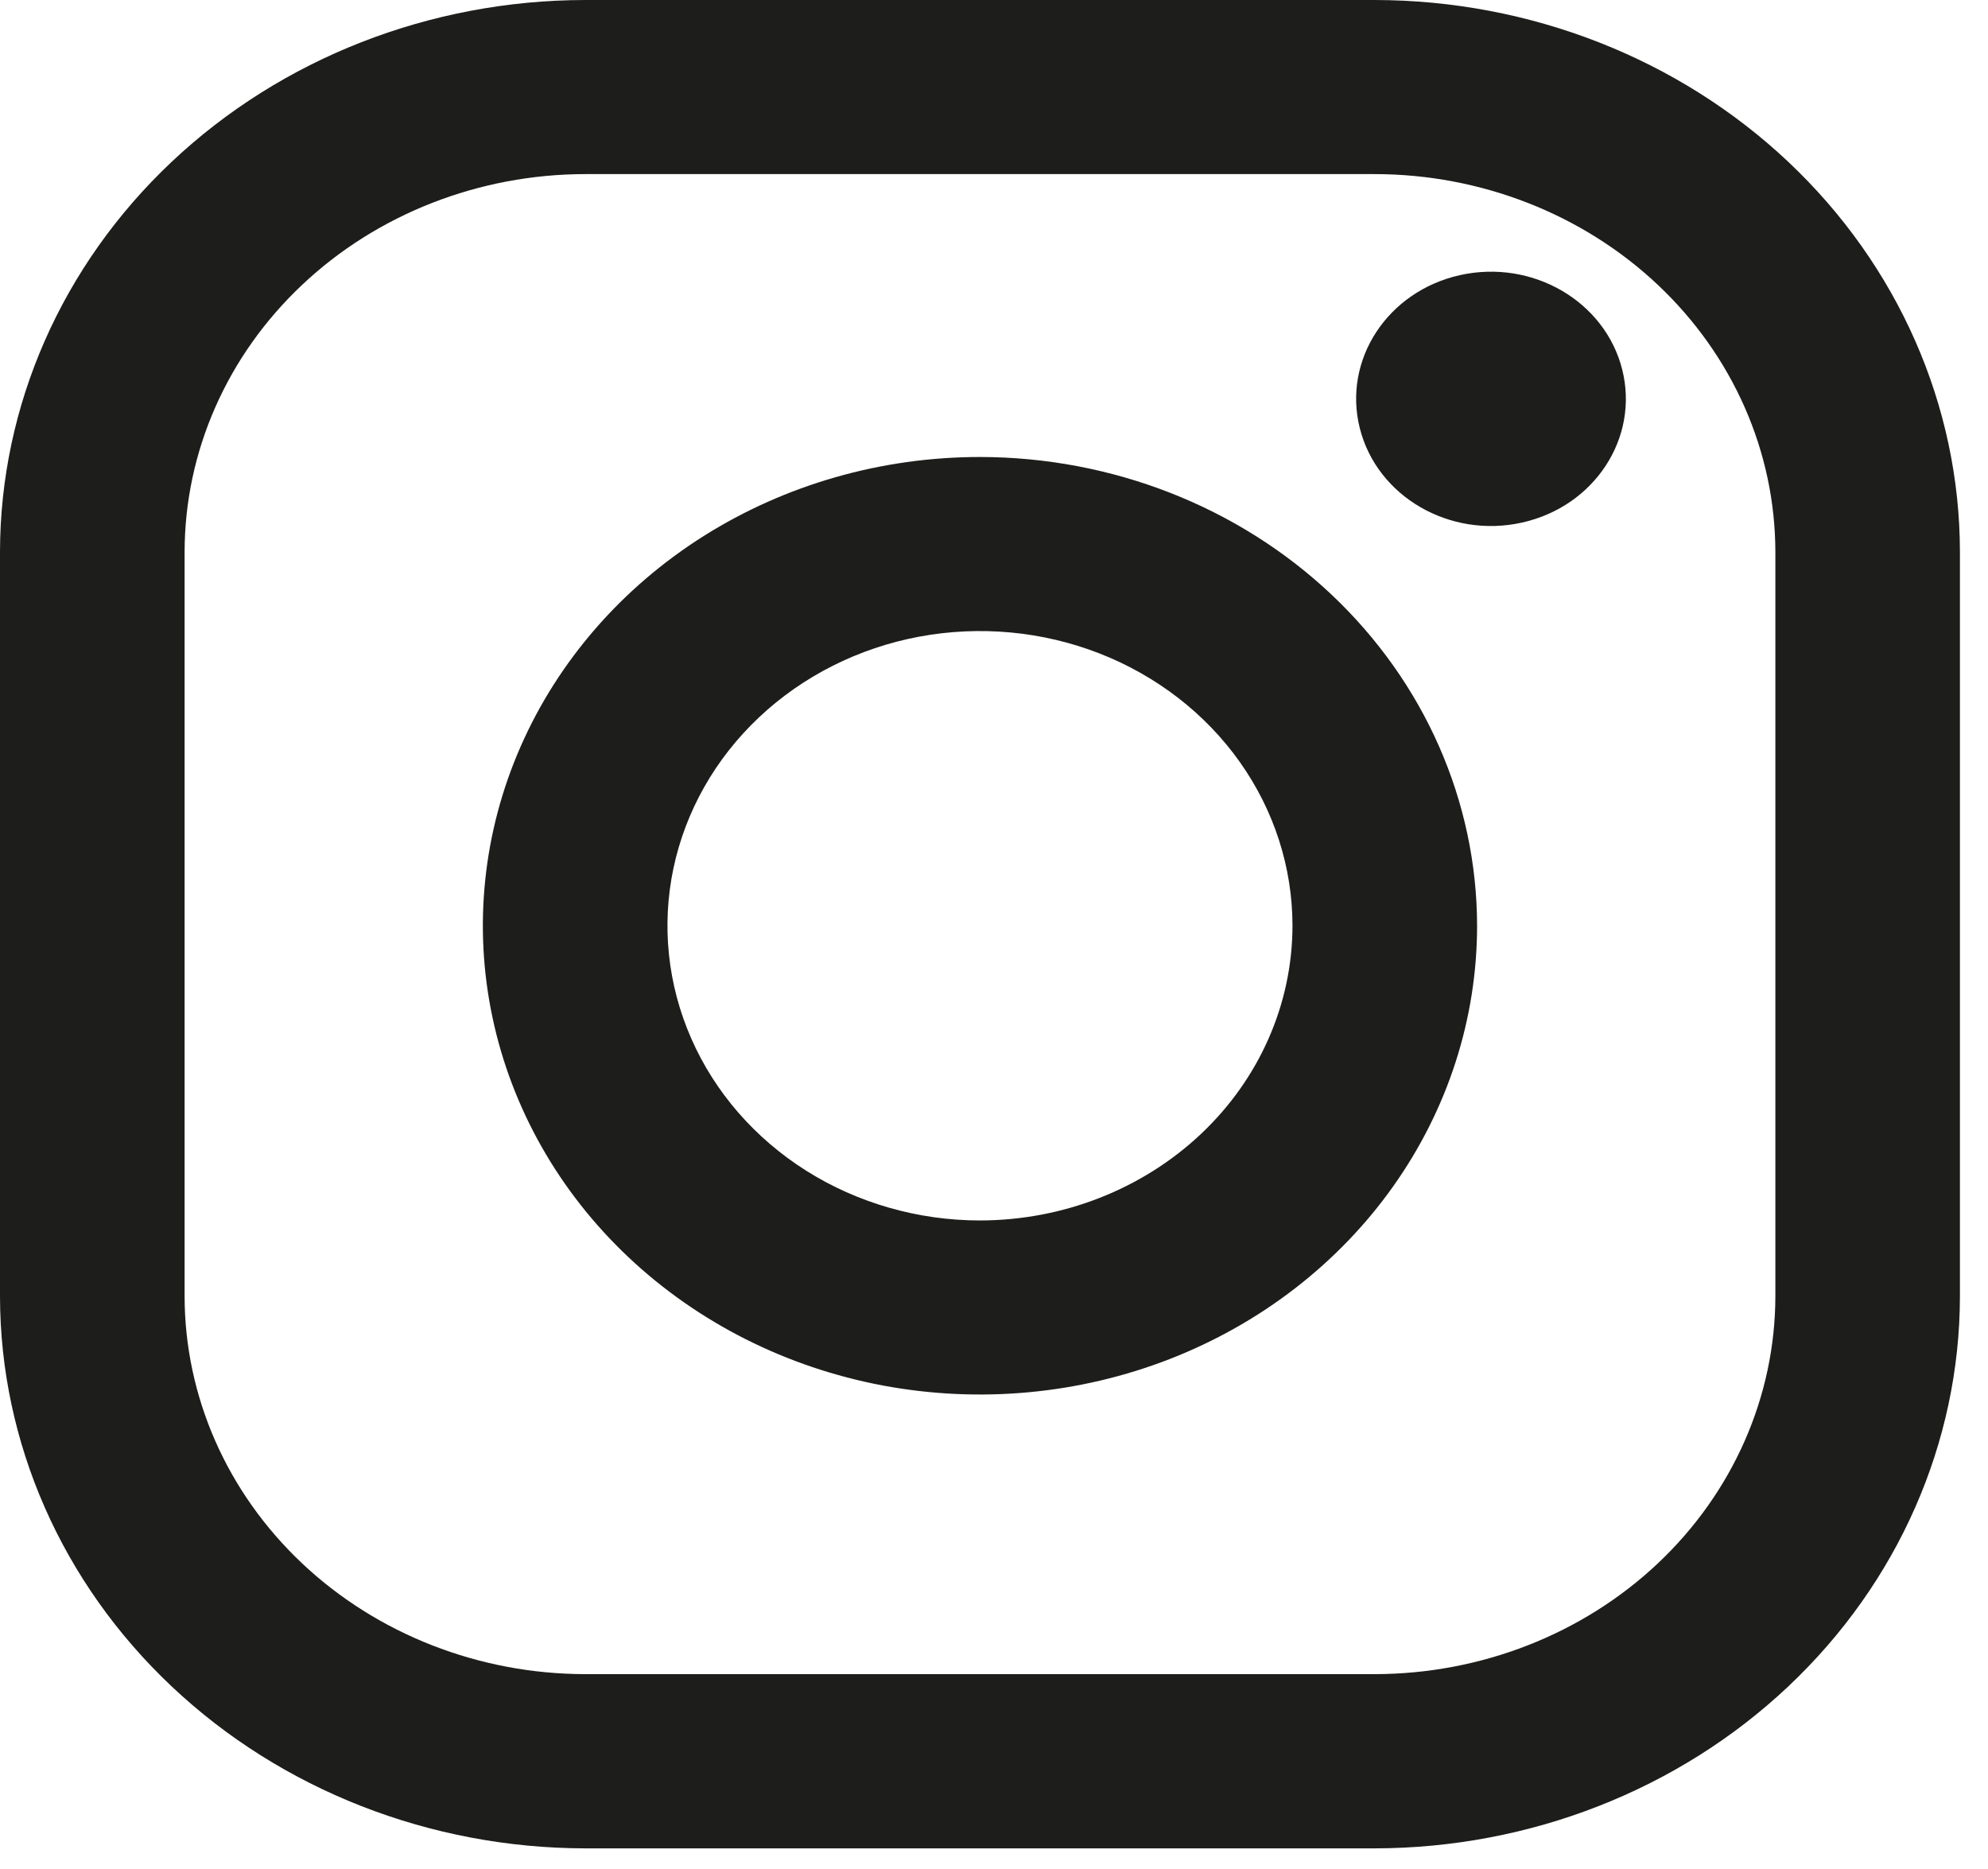 <svg width="50" height="47" viewBox="0 0 50 47" fill="none" xmlns="http://www.w3.org/2000/svg">
<g clip-path="url(#clip0_45_501)">
<path d="M34.573 -1.52588e-05H14.721C10.818 0.004 7.077 1.468 4.317 4.07C1.557 6.672 0.005 10.2 0 13.88V32.598C0.005 36.278 1.557 39.806 4.317 42.408C7.076 45.011 10.818 46.476 14.721 46.481H34.573C38.477 46.476 42.218 45.011 44.978 42.408C47.737 39.806 49.29 36.278 49.294 32.598V13.88C49.29 10.2 47.737 6.672 44.977 4.07C42.218 1.468 38.476 0.004 34.573 -1.52588e-05ZM44.652 32.598C44.649 35.117 43.586 37.532 41.697 39.314C39.807 41.095 37.245 42.097 34.573 42.1H14.721C12.049 42.097 9.487 41.095 7.598 39.314C5.708 37.532 4.646 35.117 4.643 32.598V13.88C4.646 11.361 5.708 8.945 7.598 7.164C9.487 5.382 12.049 4.38 14.721 4.378H34.573C37.245 4.38 39.807 5.382 41.697 7.164C43.586 8.945 44.649 11.361 44.652 13.88V32.598Z" fill="#1D1D1B"/>
<path d="M24.647 11.492C22.174 11.492 19.757 12.183 17.701 13.478C15.645 14.774 14.043 16.615 13.096 18.769C12.15 20.923 11.902 23.293 12.385 25.579C12.867 27.866 14.058 29.967 15.806 31.615C17.555 33.264 19.783 34.387 22.208 34.842C24.633 35.296 27.147 35.063 29.432 34.171C31.716 33.279 33.669 31.768 35.043 29.829C36.417 27.89 37.15 25.611 37.15 23.28C37.146 20.154 35.828 17.158 33.484 14.948C31.14 12.738 27.962 11.495 24.647 11.492ZM24.647 30.691C23.093 30.691 21.573 30.256 20.28 29.442C18.988 28.627 17.98 27.47 17.386 26.116C16.791 24.762 16.635 23.271 16.938 21.834C17.242 20.396 17.99 19.076 19.089 18.04C20.189 17.003 21.589 16.297 23.114 16.011C24.639 15.726 26.219 15.872 27.655 16.433C29.091 16.994 30.319 17.944 31.183 19.163C32.046 20.381 32.507 21.814 32.507 23.28C32.505 25.245 31.677 27.129 30.203 28.518C28.729 29.907 26.731 30.689 24.647 30.691Z" fill="#1D1D1B"/>
<path d="M38.282 13.141C40.105 12.734 41.232 11.011 40.8 9.292C40.367 7.574 38.54 6.512 36.718 6.919C34.895 7.326 33.768 9.05 34.2 10.768C34.632 12.486 36.46 13.548 38.282 13.141Z" fill="#1D1D1B"/>
</g>
<defs>
<clipPath id="clip0_45_501">
<rect width="49.298" height="46.481" fill="white"/>
</clipPath>
</defs>
</svg>
